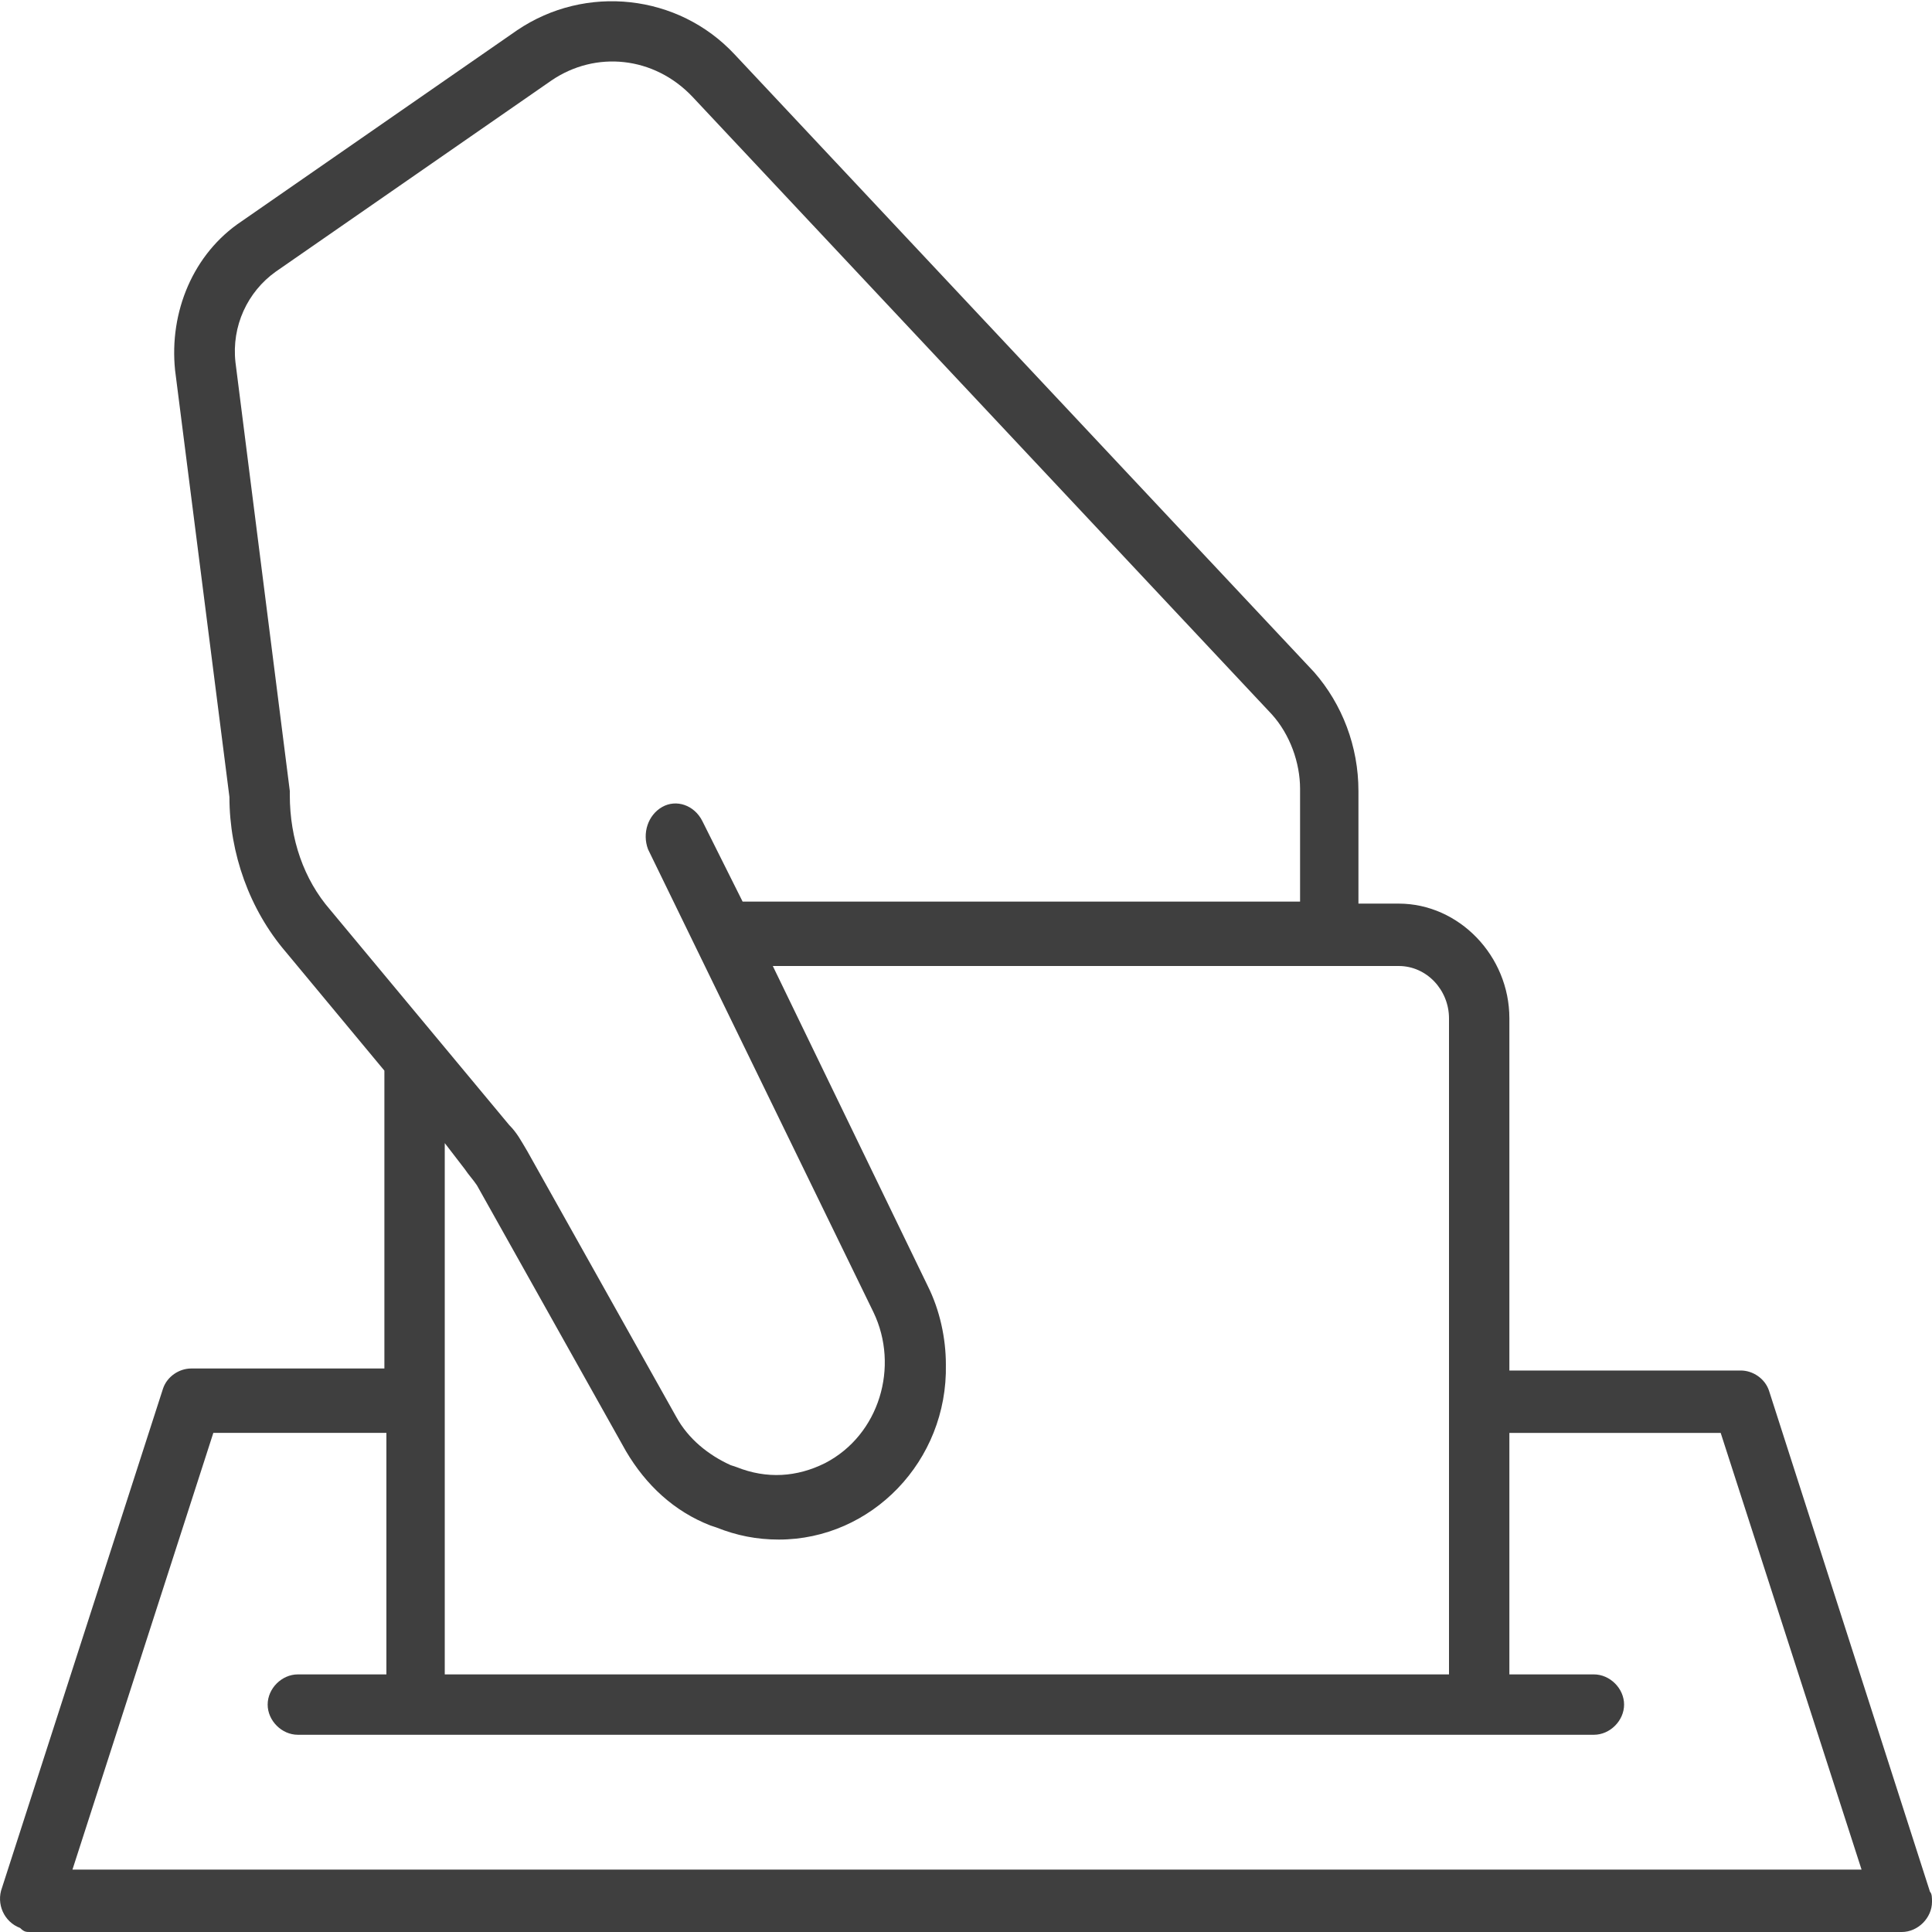 <?xml version="1.0" encoding="utf-8"?>
<!-- Generator: Adobe Illustrator 23.0.6, SVG Export Plug-In . SVG Version: 6.00 Build 0)  -->
<svg version="1.1" id="Livello_1" xmlns="http://www.w3.org/2000/svg" xmlns:xlink="http://www.w3.org/1999/xlink" x="0px" y="0px"
	 viewBox="0 0 96 96" style="enable-background:new 0 0 96 96;" xml:space="preserve">
<style type="text/css">
	.st0{fill:#3F3F3F;}
</style>
<path class="st0" d="M95.9,94l-8-24.9c-0.2-0.6-0.8-1-1.4-1H75V50.6c0-3.1-2.5-5.7-5.5-5.7h-2v-5.6c0-2.2-0.8-4.3-2.2-5.9L36.5,2.7
	c-2.8-3-7.4-3.5-10.8-1.2L12,11c-2.4,1.6-3.6,4.5-3.3,7.4l2.7,21.2c0,2.8,1,5.6,2.8,7.7l4.9,5.9V68H9.5c-0.6,0-1.2,0.4-1.4,1
	l-8,24.8c-0.3,0.8,0.1,1.7,0.9,2C1.2,96,1.3,96,1.5,96h93c0.8,0,1.5-0.7,1.5-1.5C96,94.3,96,94.1,95.9,94z M69.5,48
	c1.4,0,2.5,1.2,2.5,2.6v32.6H22.1V56.8l1,1.3c0.2,0.3,0.4,0.5,0.6,0.8l7.4,13.2c1,1.7,2.4,3,4.2,3.7l0.3,0.1c1,0.4,2,0.6,3.1,0.6
	c4.6,0,8.4-3.9,8.3-8.7c0-1.3-0.3-2.7-0.9-3.9L38.4,48H69.5z M16.4,45.2c-1.3-1.5-2-3.5-2-5.7c0-0.1,0-0.1,0-0.2L11.7,18
	c-0.2-1.8,0.6-3.5,2-4.5L27.4,4c2.2-1.5,5.1-1.2,7,0.8l28.8,30.7c0.9,1,1.4,2.4,1.4,3.7v5.6H36.9l-2-4c-0.4-0.8-1.3-1.1-2-0.7
	c-0.7,0.4-1,1.3-0.7,2.1l11.2,23c1.3,2.7,0.3,6.1-2.4,7.5c-1.4,0.7-2.9,0.8-4.4,0.2l-0.3-0.1c-1.1-0.5-2.1-1.3-2.7-2.4l-7.4-13.2
	c-0.3-0.5-0.5-0.9-0.9-1.3L16.4,45.2z M3.6,92.9l7-21.7h8.6v12h-4.4c-0.8,0-1.5,0.7-1.5,1.5c0,0.8,0.7,1.5,1.5,1.5h64.4
	c0.8,0,1.5-0.7,1.5-1.5c0-0.8-0.7-1.5-1.5-1.5H75v-12h10.5l7,21.7L3.6,92.9z"/>
</svg>

